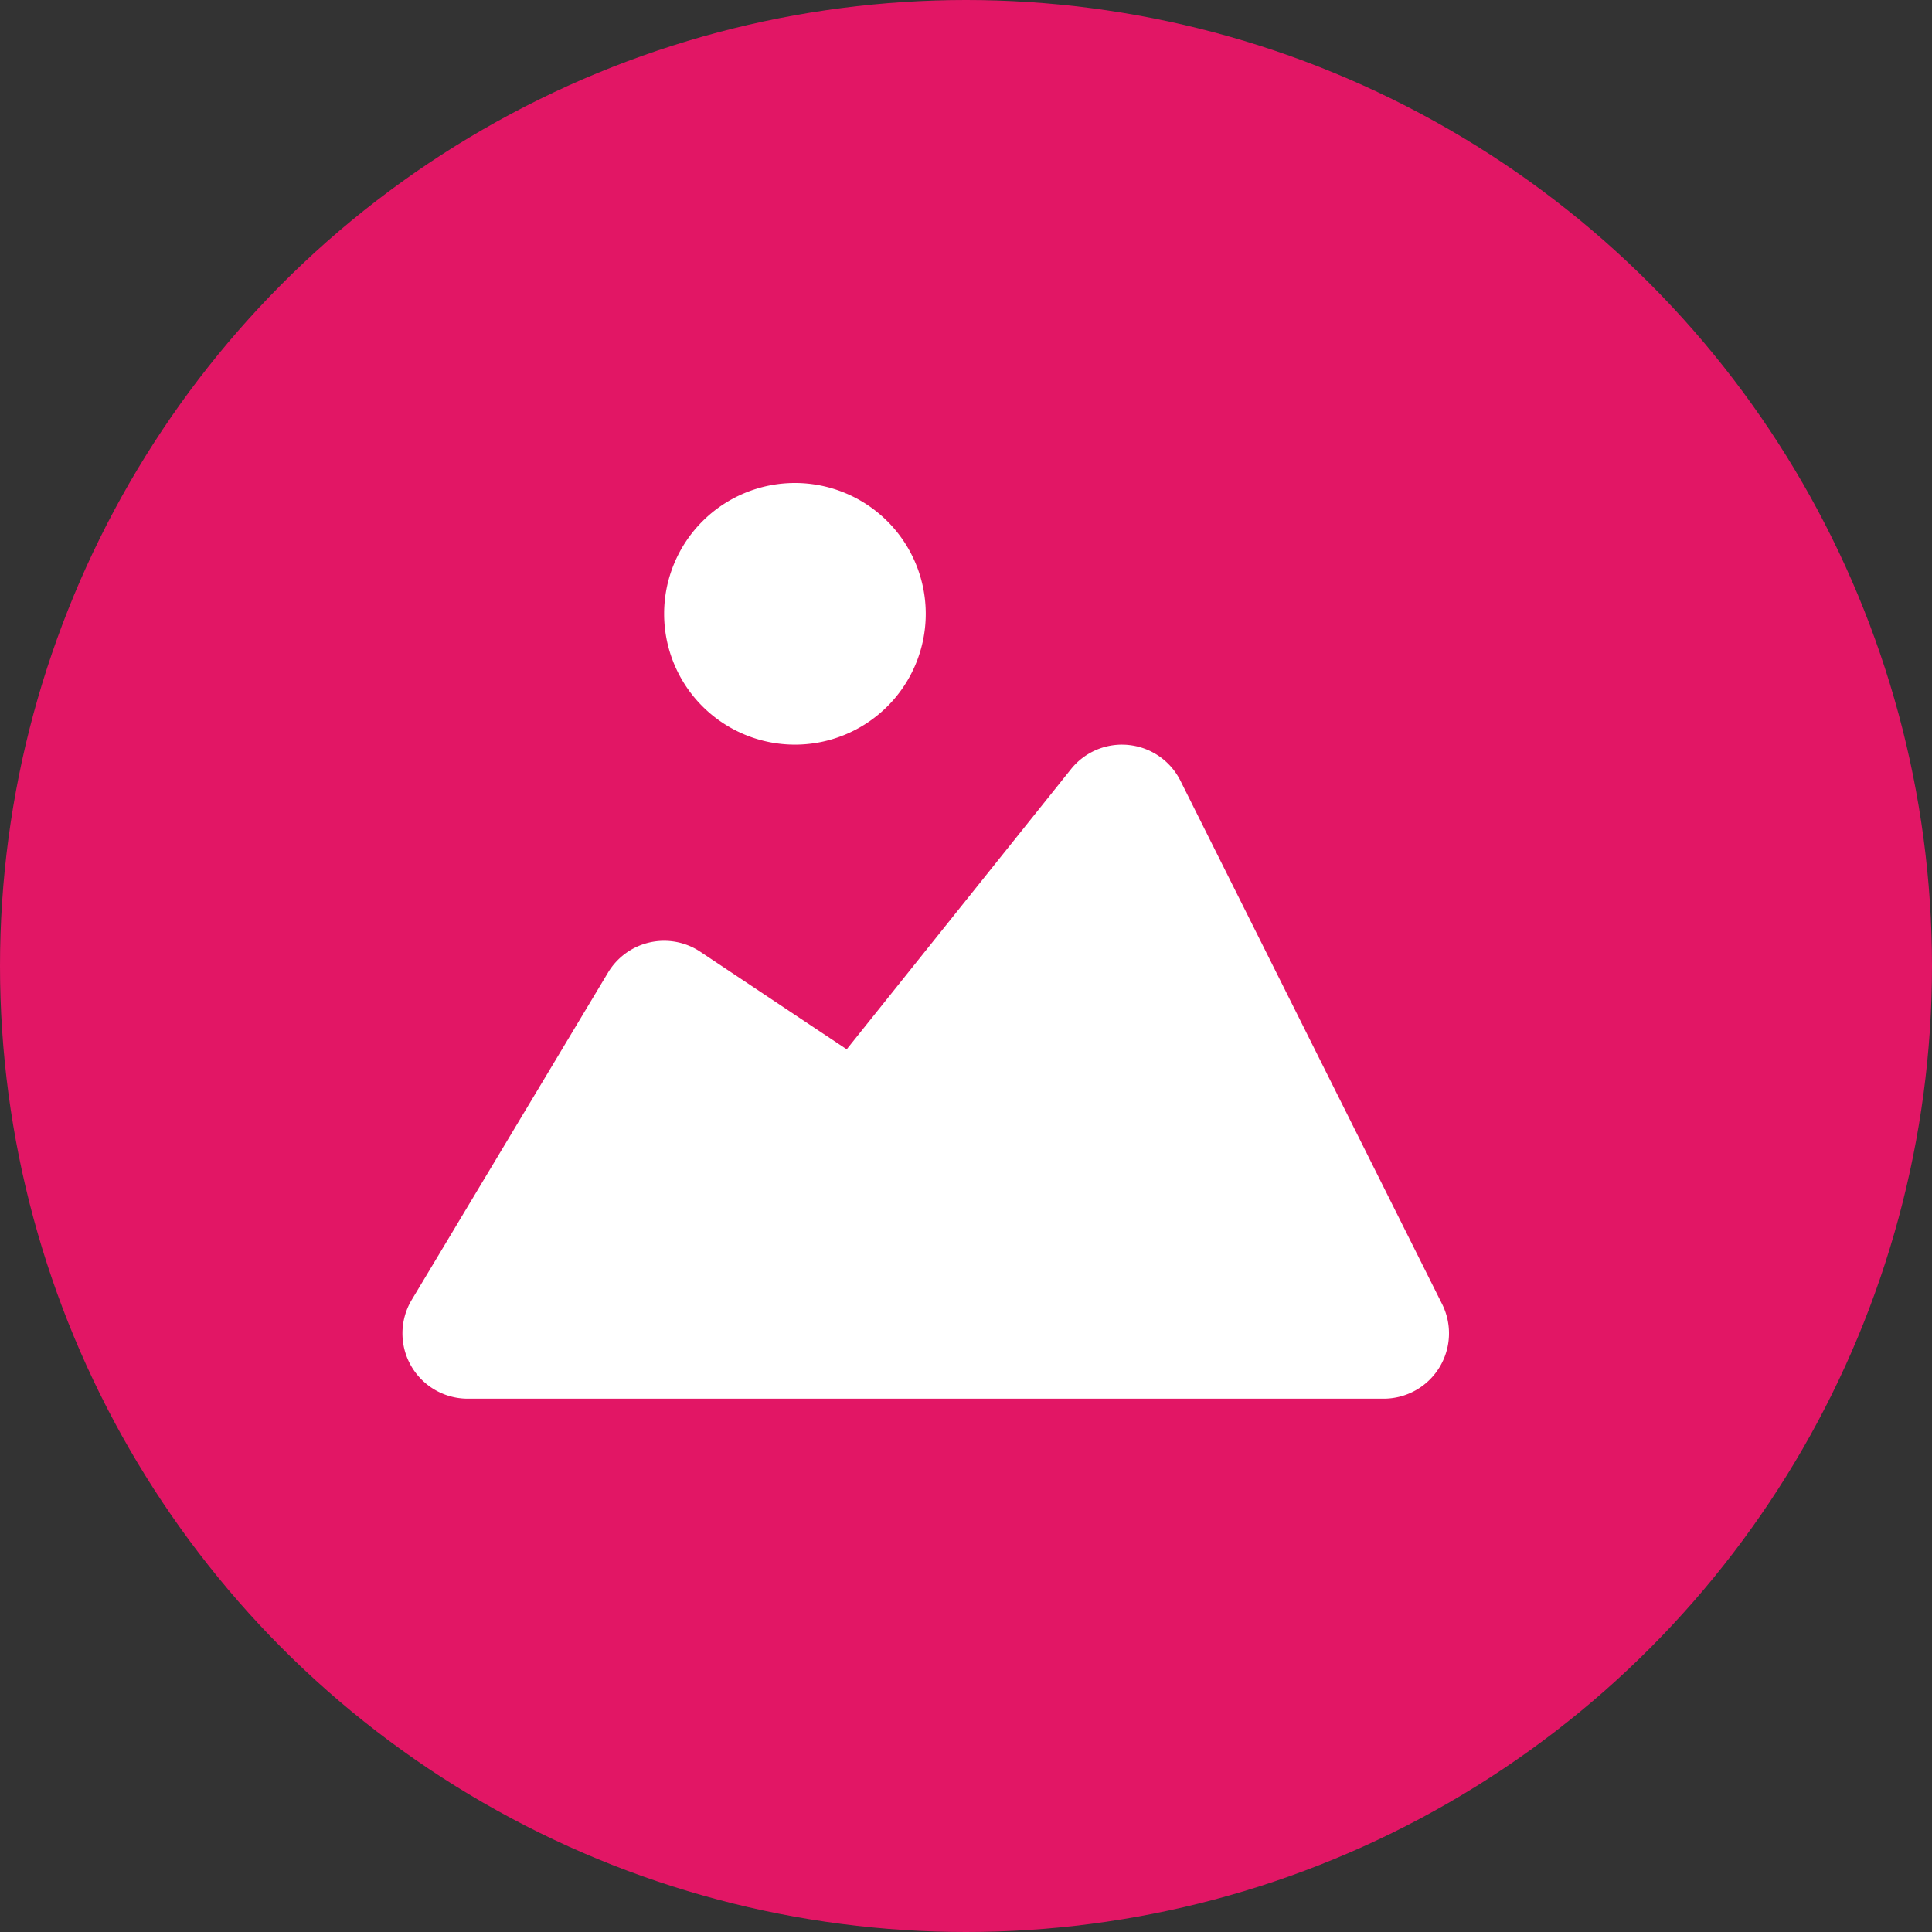 <svg xmlns="http://www.w3.org/2000/svg" width="24" height="24" viewBox="0 0 24 24">
  <rect x="0" y="0" width="24" height="24" fill="#333333" stroke="none"/>
  <g fill="none" fill-rule="evenodd">
    <circle cx="12" cy="12" r="12" fill="#E21665"/>
    <path fill="#FFF" fill-rule="nonzero" d="M13.906 9.25l.117.005a.811.811 0 0 1 .641.444l3.25 6.5a.812.812 0 0 1-.727 1.176H5.812a.811.811 0 0 1-.696-1.23l2.437-4.063a.812.812 0 0 1 1.148-.258l1.817 1.211 2.786-3.48a.81.81 0 0 1 .72-.3zM9.875 6a1.625 1.625 0 1 1 0 3.25 1.625 1.625 0 0 1 0-3.25z"/>
  </g>
</svg>
